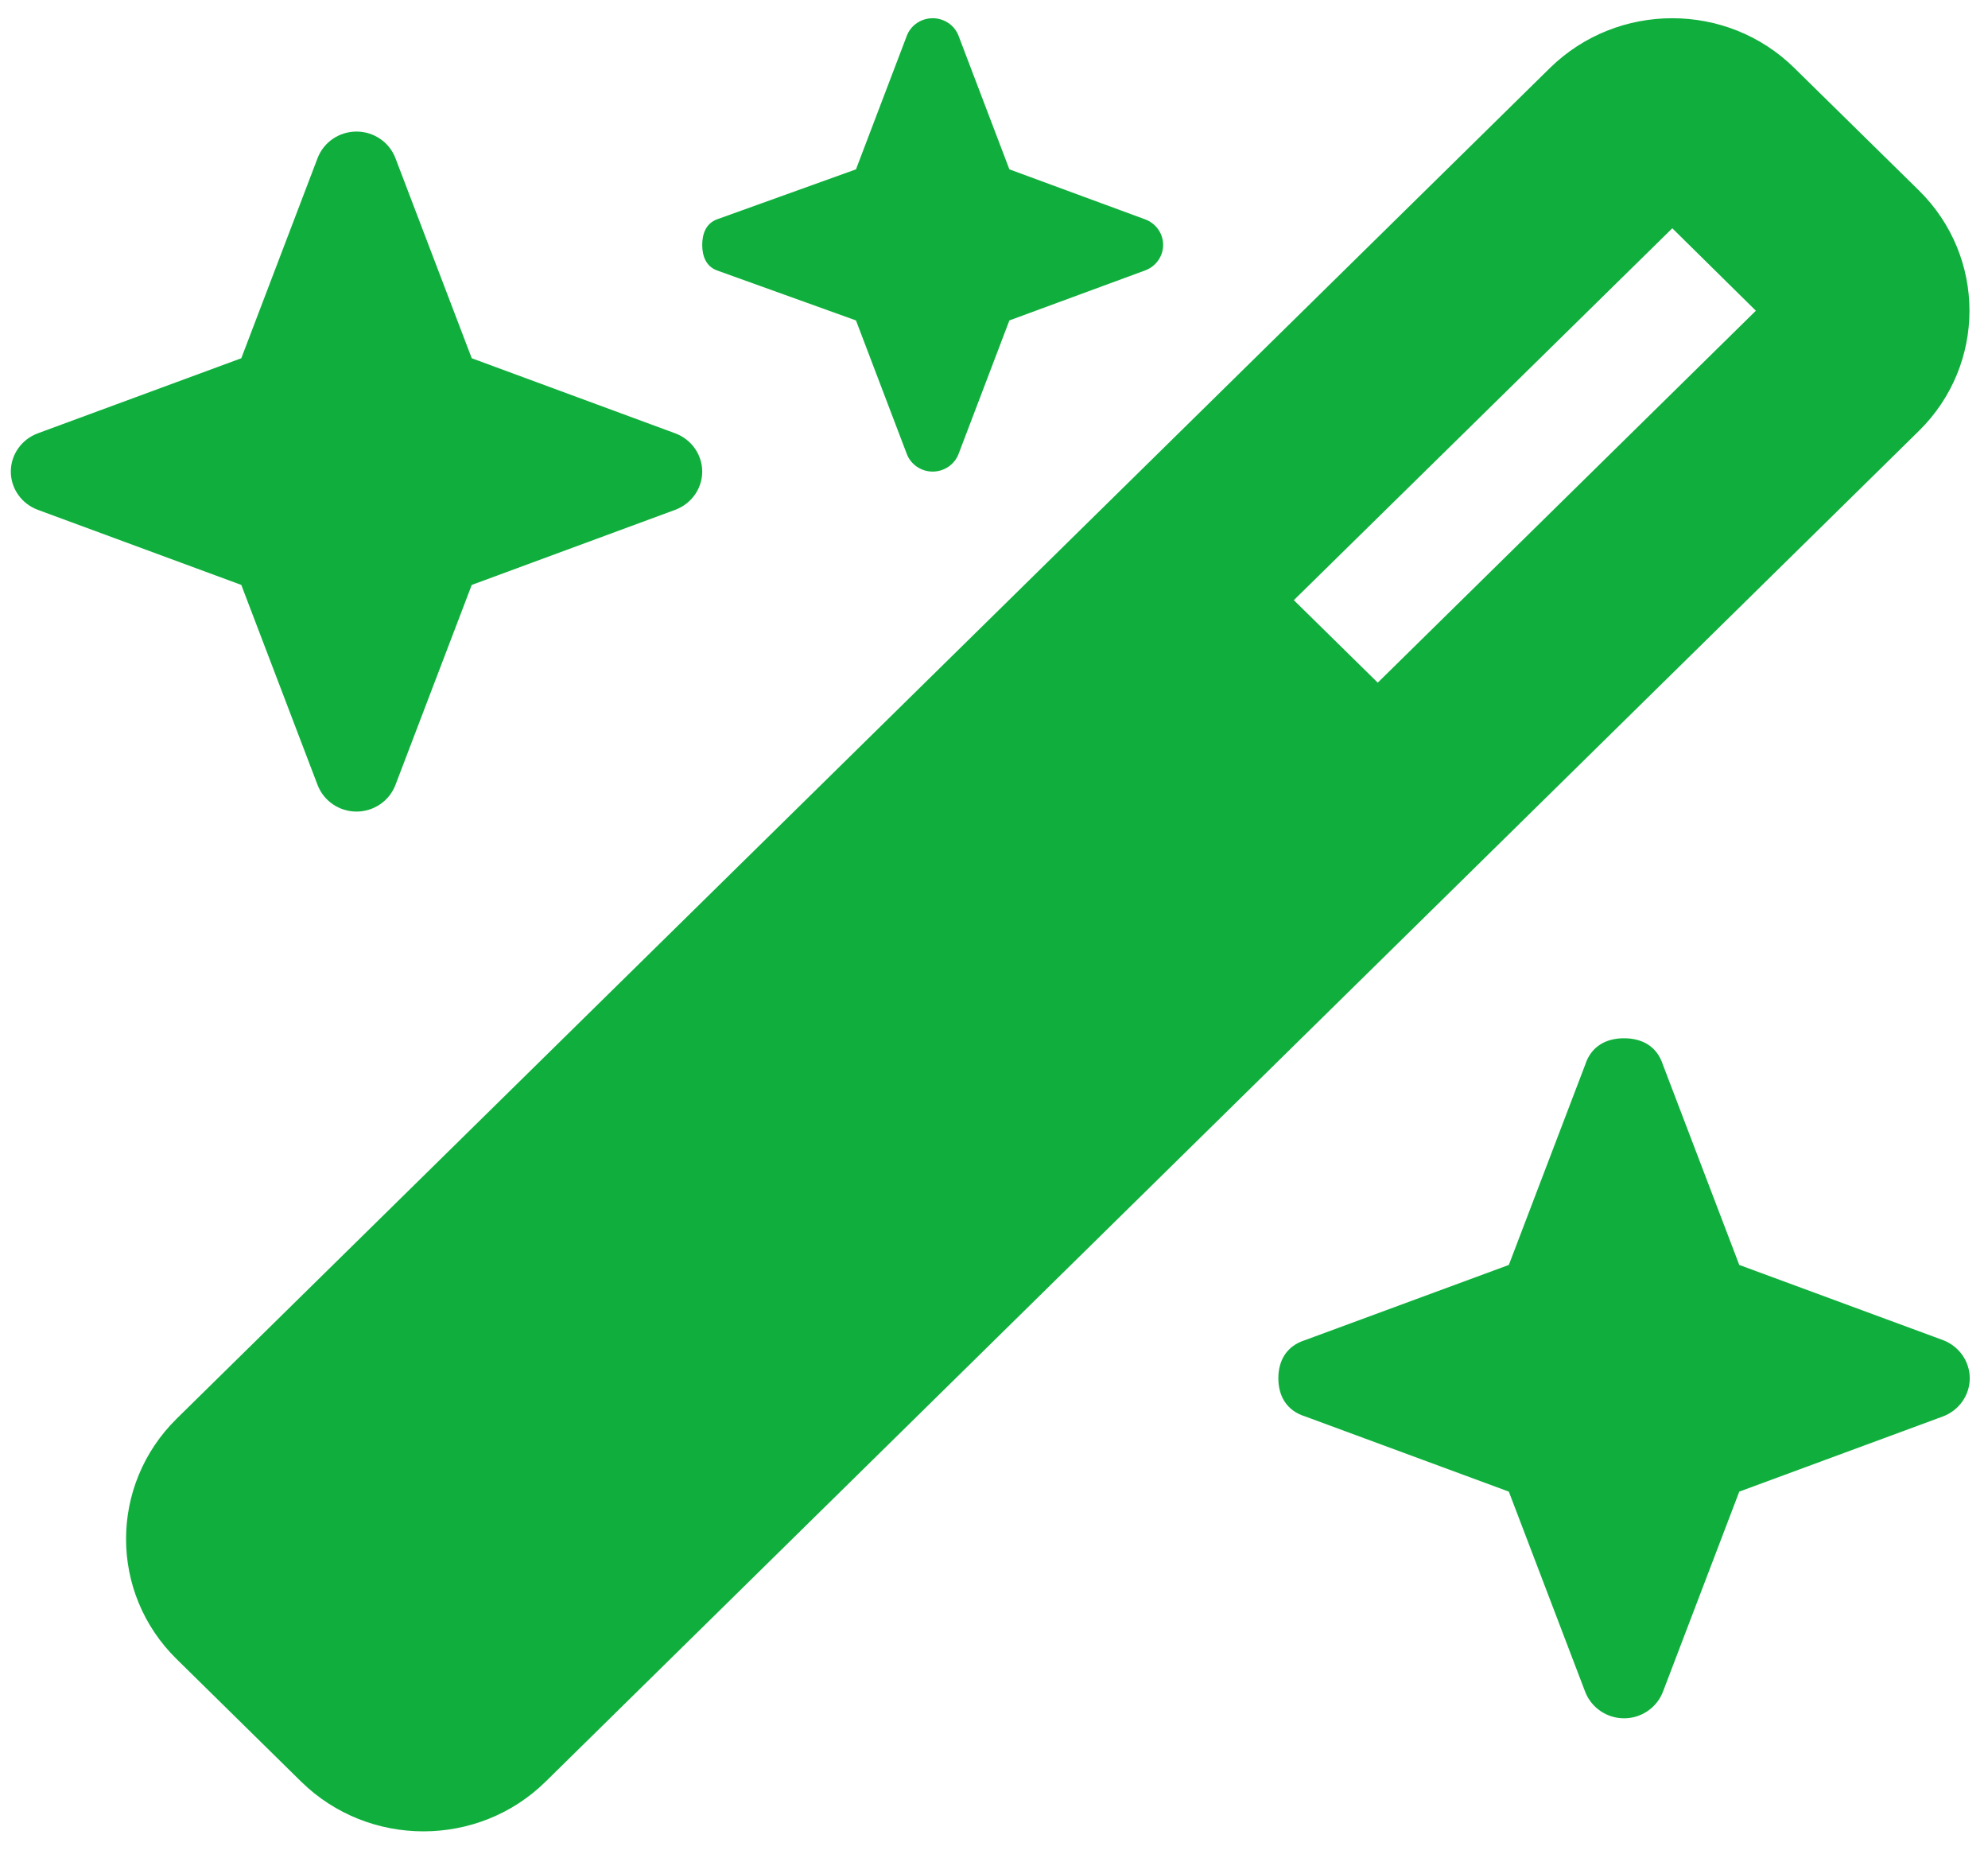 <?xml version="1.0" encoding="UTF-8"?> <svg xmlns="http://www.w3.org/2000/svg" width="61" height="57" viewBox="0 0 61 57" fill="none"> <path d="M27.823 1.102C27.944 0.775 28.265 0.559 28.618 0.559C28.972 0.559 29.292 0.775 29.414 1.102L30.972 5.195L35.137 6.729C35.469 6.852 35.69 7.164 35.69 7.513C35.69 7.862 35.469 8.173 35.137 8.296L30.972 9.83L29.414 13.923C29.292 14.249 28.972 14.467 28.618 14.467C28.265 14.467 27.944 14.249 27.823 13.923L26.265 9.83L22 8.296C21.668 8.173 21.547 7.862 21.547 7.513C21.547 7.164 21.668 6.852 22 6.729L26.265 5.195L27.823 1.102ZM47.557 2.087C49.634 0.05 52.993 0.05 55.059 2.087L58.882 5.844C60.948 7.88 60.948 11.183 58.882 13.217L16.74 54.657C14.674 56.689 11.313 56.689 9.242 54.657L5.421 50.898C3.35 48.866 3.35 45.563 5.421 43.521L47.557 2.087ZM51.313 7.003L39.7 18.411L42.275 20.942L53.877 9.532L51.313 7.003ZM1.16 13.293L7.404 10.99L9.745 4.85C9.932 4.36 10.408 4.036 10.939 4.036C11.47 4.036 11.945 4.36 12.133 4.85L14.475 10.99L20.718 13.293C21.215 13.478 21.547 13.945 21.547 14.467C21.547 14.988 21.215 15.455 20.718 15.64L14.475 17.944L12.133 24.082C11.945 24.571 11.47 24.897 10.939 24.897C10.408 24.897 9.932 24.571 9.745 24.082L7.404 17.944L1.16 15.64C0.662 15.455 0.332 14.988 0.332 14.467C0.332 13.945 0.662 13.478 1.16 13.293ZM40.054 41.108L46.297 38.805L48.639 32.666C48.827 32.079 49.302 31.851 49.833 31.851C50.363 31.851 50.838 32.079 51.026 32.666L53.368 38.805L59.611 41.108C60.108 41.293 60.44 41.76 60.44 42.282C60.44 42.803 60.108 43.271 59.611 43.455L53.368 45.759L51.026 51.898C50.838 52.387 50.363 52.713 49.833 52.713C49.302 52.713 48.827 52.387 48.639 51.898L46.297 45.759L40.054 43.455C39.458 43.271 39.225 42.803 39.225 42.282C39.225 41.76 39.458 41.293 40.054 41.108Z" fill="#10AF3D"></path> </svg> 